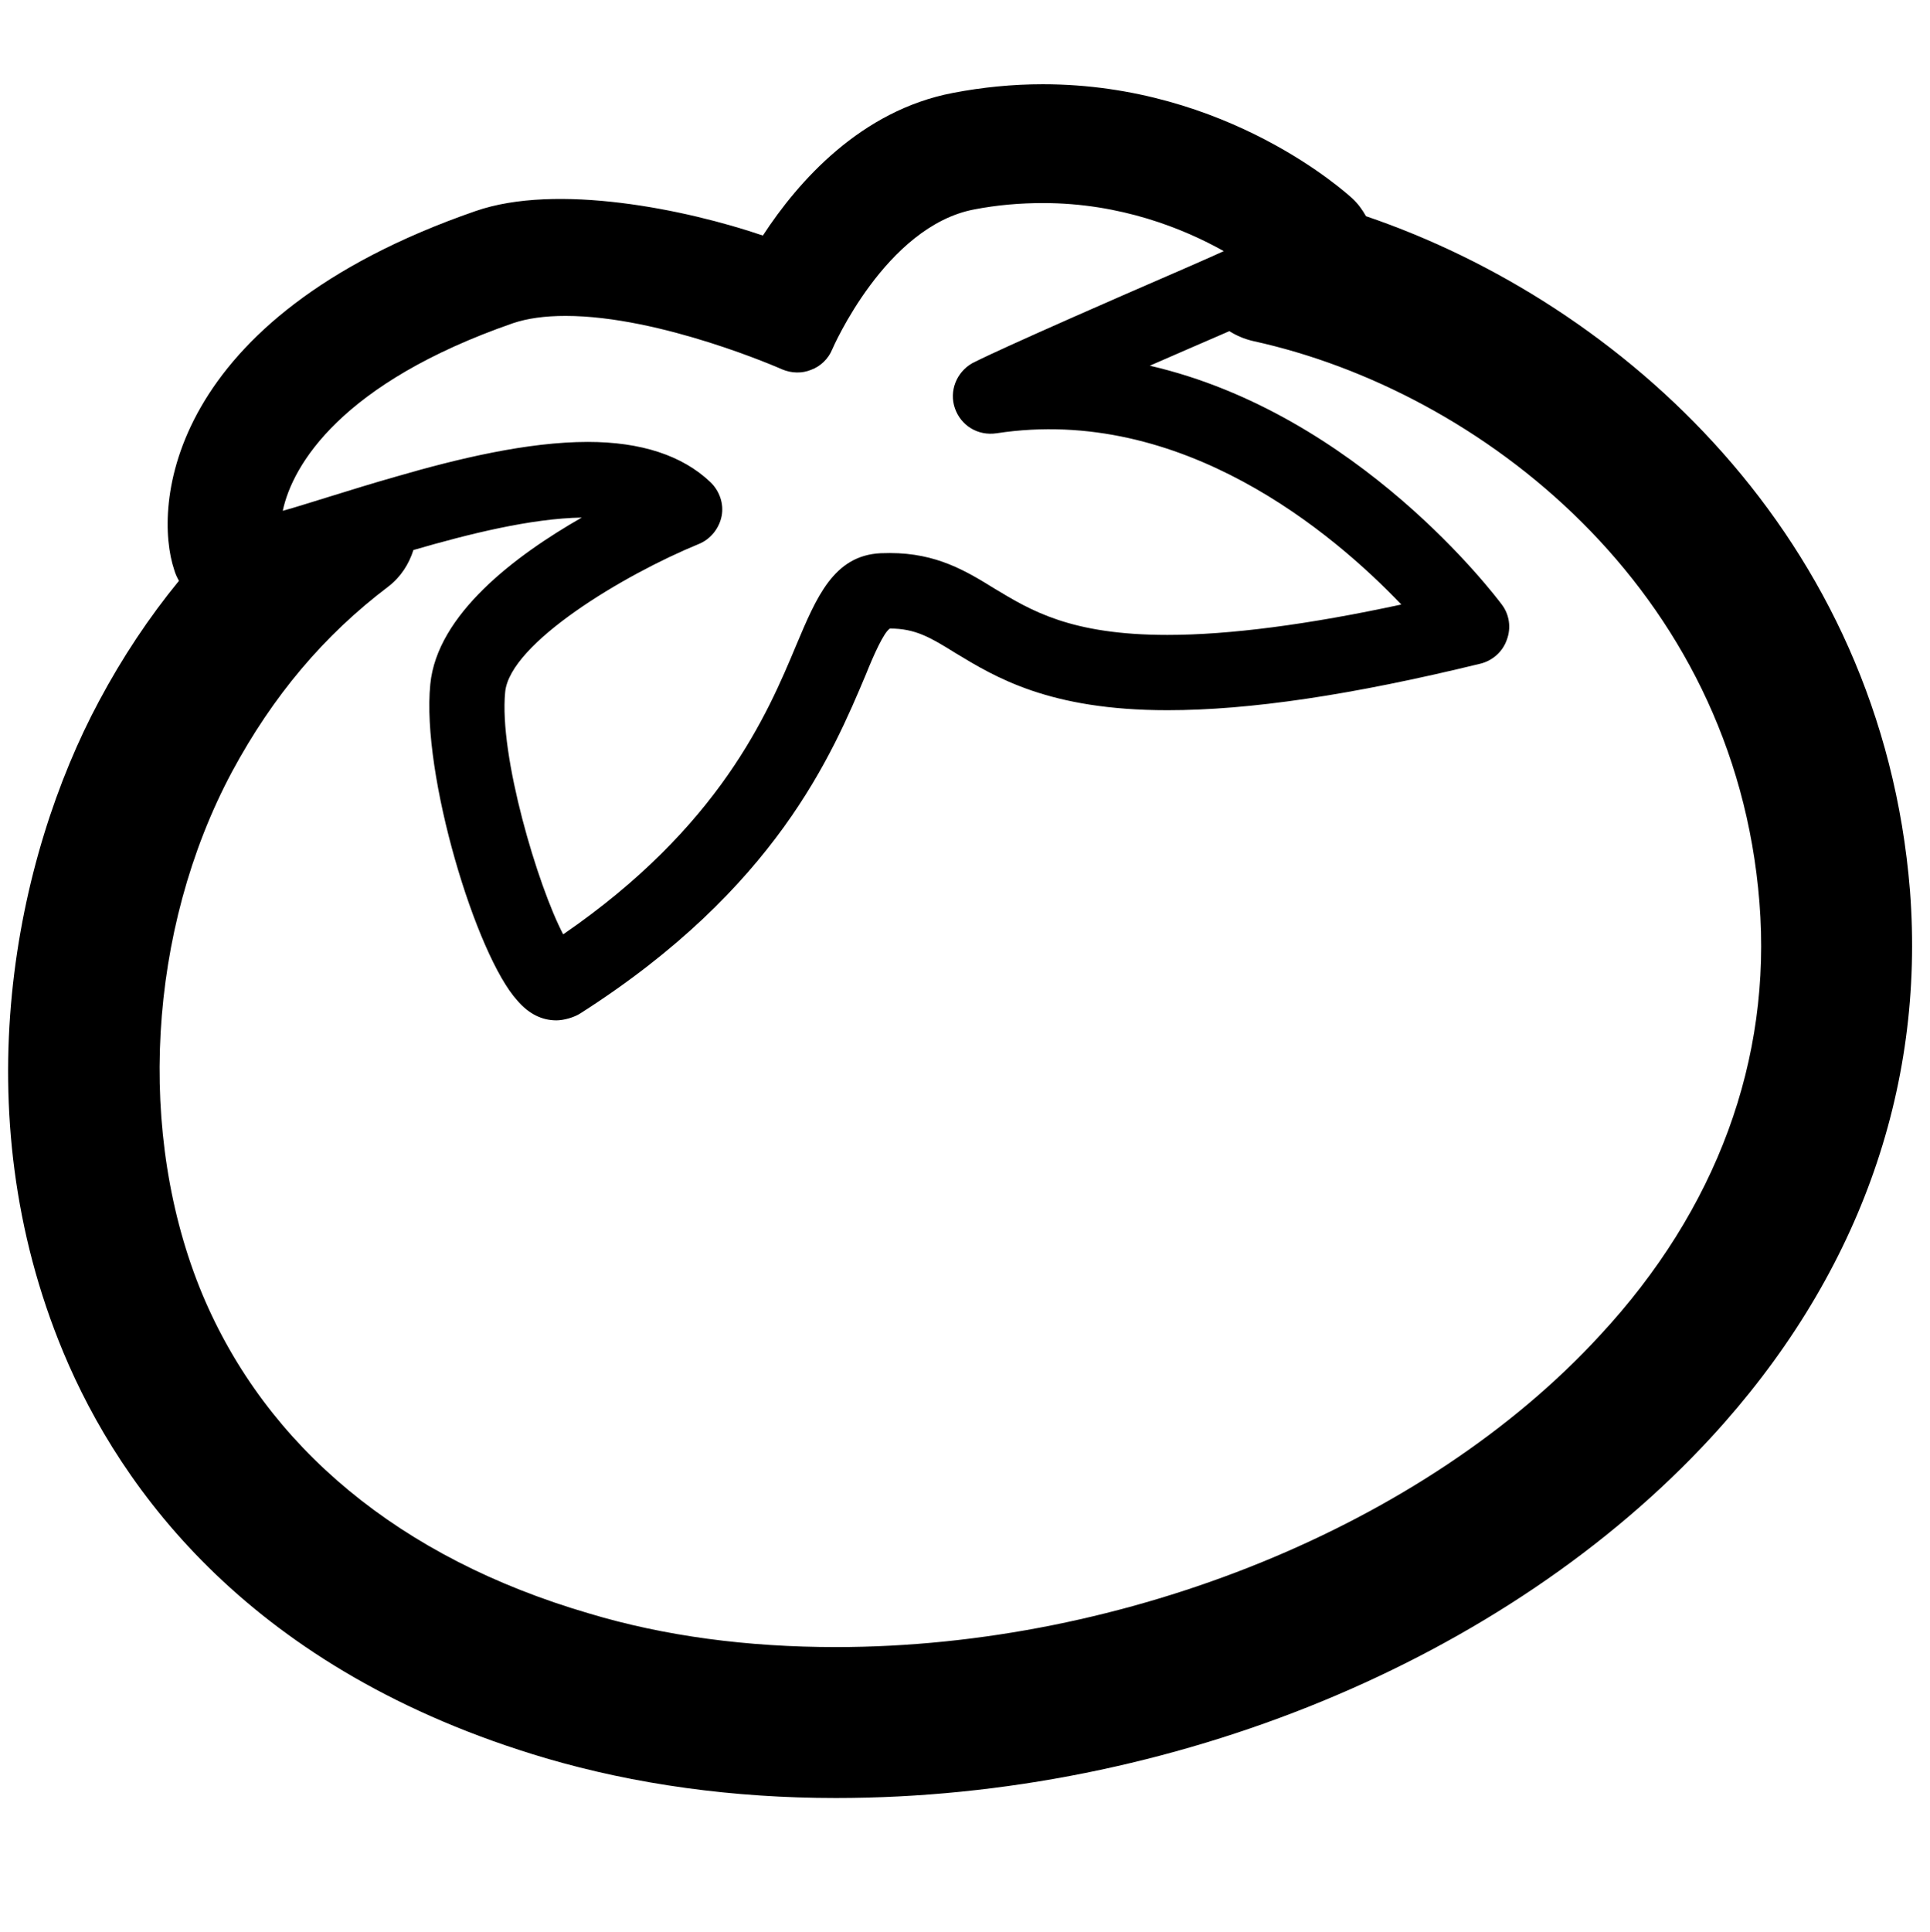 <svg xmlns="http://www.w3.org/2000/svg" xmlns:xlink="http://www.w3.org/1999/xlink" version="1.1" x="0px" y="0px" viewBox="0 0 100 100.06" enable-background="new 0 0 100 100.06" xml:space="preserve"><path d="M98.963,46.136c-1.479-18.333-14.938-30.432-28.186-34.936c-0.194-0.34-0.408-0.641-0.7-0.914  c-0.271-0.243-6.457-5.923-16.048-5.923c-1.556,0-3.131,0.156-4.648,0.448c-4.766,0.905-8.014,4.571-9.853,7.391  c-3.997-1.361-10.689-2.733-14.9-1.264C8.601,16.492,7.929,26.257,9.028,29.524c0.059,0.205,0.136,0.37,0.243,0.564  c-1.556,1.897-2.938,3.978-4.133,6.215C0.8,44.386-1.962,57.495,3.29,70.072c2.967,7.1,9.716,16.494,24.995,21.007  c4.64,1.362,9.707,2.062,15.026,2.062l0,0c17.352,0,34.701-7.139,45.342-18.674C96.22,66.259,99.76,56.475,98.963,46.136   M43.312,85.321L43.312,85.321c-4.571,0-8.88-0.563-12.818-1.75c-9.765-2.859-16.68-8.599-20.006-16.515  c-3.443-8.268-2.84-18.888,1.527-27.067c2.12-3.938,4.766-7.08,8.112-9.609c0.641-0.496,1.06-1.157,1.293-1.887  c2.879-0.836,6.079-1.634,8.724-1.683c-3.453,1.974-7.499,5.019-7.849,8.636c-0.467,4.679,2.373,14.044,4.513,16.388  c0.603,0.701,1.284,1.022,2.023,1.022c0.379,0,0.934-0.156,1.254-0.371C40.2,46.029,43.117,39.085,44.868,34.932  c0.389-0.973,0.934-2.198,1.245-2.373c1.323,0,2.101,0.467,3.385,1.265c2.062,1.245,4.844,2.966,10.99,2.966  c4.241,0,9.531-0.778,16.223-2.412c0.623-0.156,1.147-0.613,1.362-1.235c0.233-0.612,0.136-1.303-0.253-1.819  c-0.352-0.467-7.45-9.891-18.245-12.38c1.205-0.525,2.566-1.119,4.122-1.79c0.37,0.233,0.779,0.409,1.245,0.516  c11.729,2.567,24.938,12.779,26.222,29.089c0.642,8.111-2.199,15.882-8.269,22.418C73.851,79.02,58.31,85.321,43.312,85.321   M61.362,13.915c-9.608,4.163-10.854,4.833-10.989,4.901c-0.817,0.467-1.206,1.449-0.895,2.335c0.312,0.895,1.187,1.439,2.159,1.293  c9.59-1.468,17.43,5.165,20.97,8.871c-4.824,1.04-8.91,1.575-12.119,1.575c-5.037,0-7.1-1.284-8.947-2.393  c-1.478-0.915-3.015-1.848-5.428-1.848c-0.039,0-0.466,0.009-0.486,0.009c-2.432,0.117-3.326,2.286-4.376,4.776  c-1.488,3.56-3.949,9.385-12.07,14.967c-1.313-2.499-3.336-9.268-3.006-12.555c0.244-2.529,6.138-6.069,10.028-7.664  c0.603-0.243,1.06-0.798,1.187-1.449c0.126-0.632-0.107-1.313-0.594-1.77c-1.439-1.362-3.569-2.071-6.341-2.071  c-3.112,0-6.73,0.865-9.94,1.799c-1.206,0.341-2.354,0.7-3.394,1.021c-0.808,0.243-1.722,0.544-2.471,0.749  c0.506-2.383,3.025-6.624,11.924-9.717c0.749-0.252,1.644-0.379,2.733-0.379c4.94,0,11.166,2.743,11.224,2.771  c0.486,0.204,1.031,0.214,1.498,0.02c0.486-0.175,0.895-0.574,1.089-1.05c0.02-0.049,2.762-6.381,7.353-7.256  c1.206-0.233,2.393-0.331,3.58-0.331c4.007,0,7.274,1.322,9.355,2.489C62.686,13.34,62.023,13.623,61.362,13.915"></path></svg>